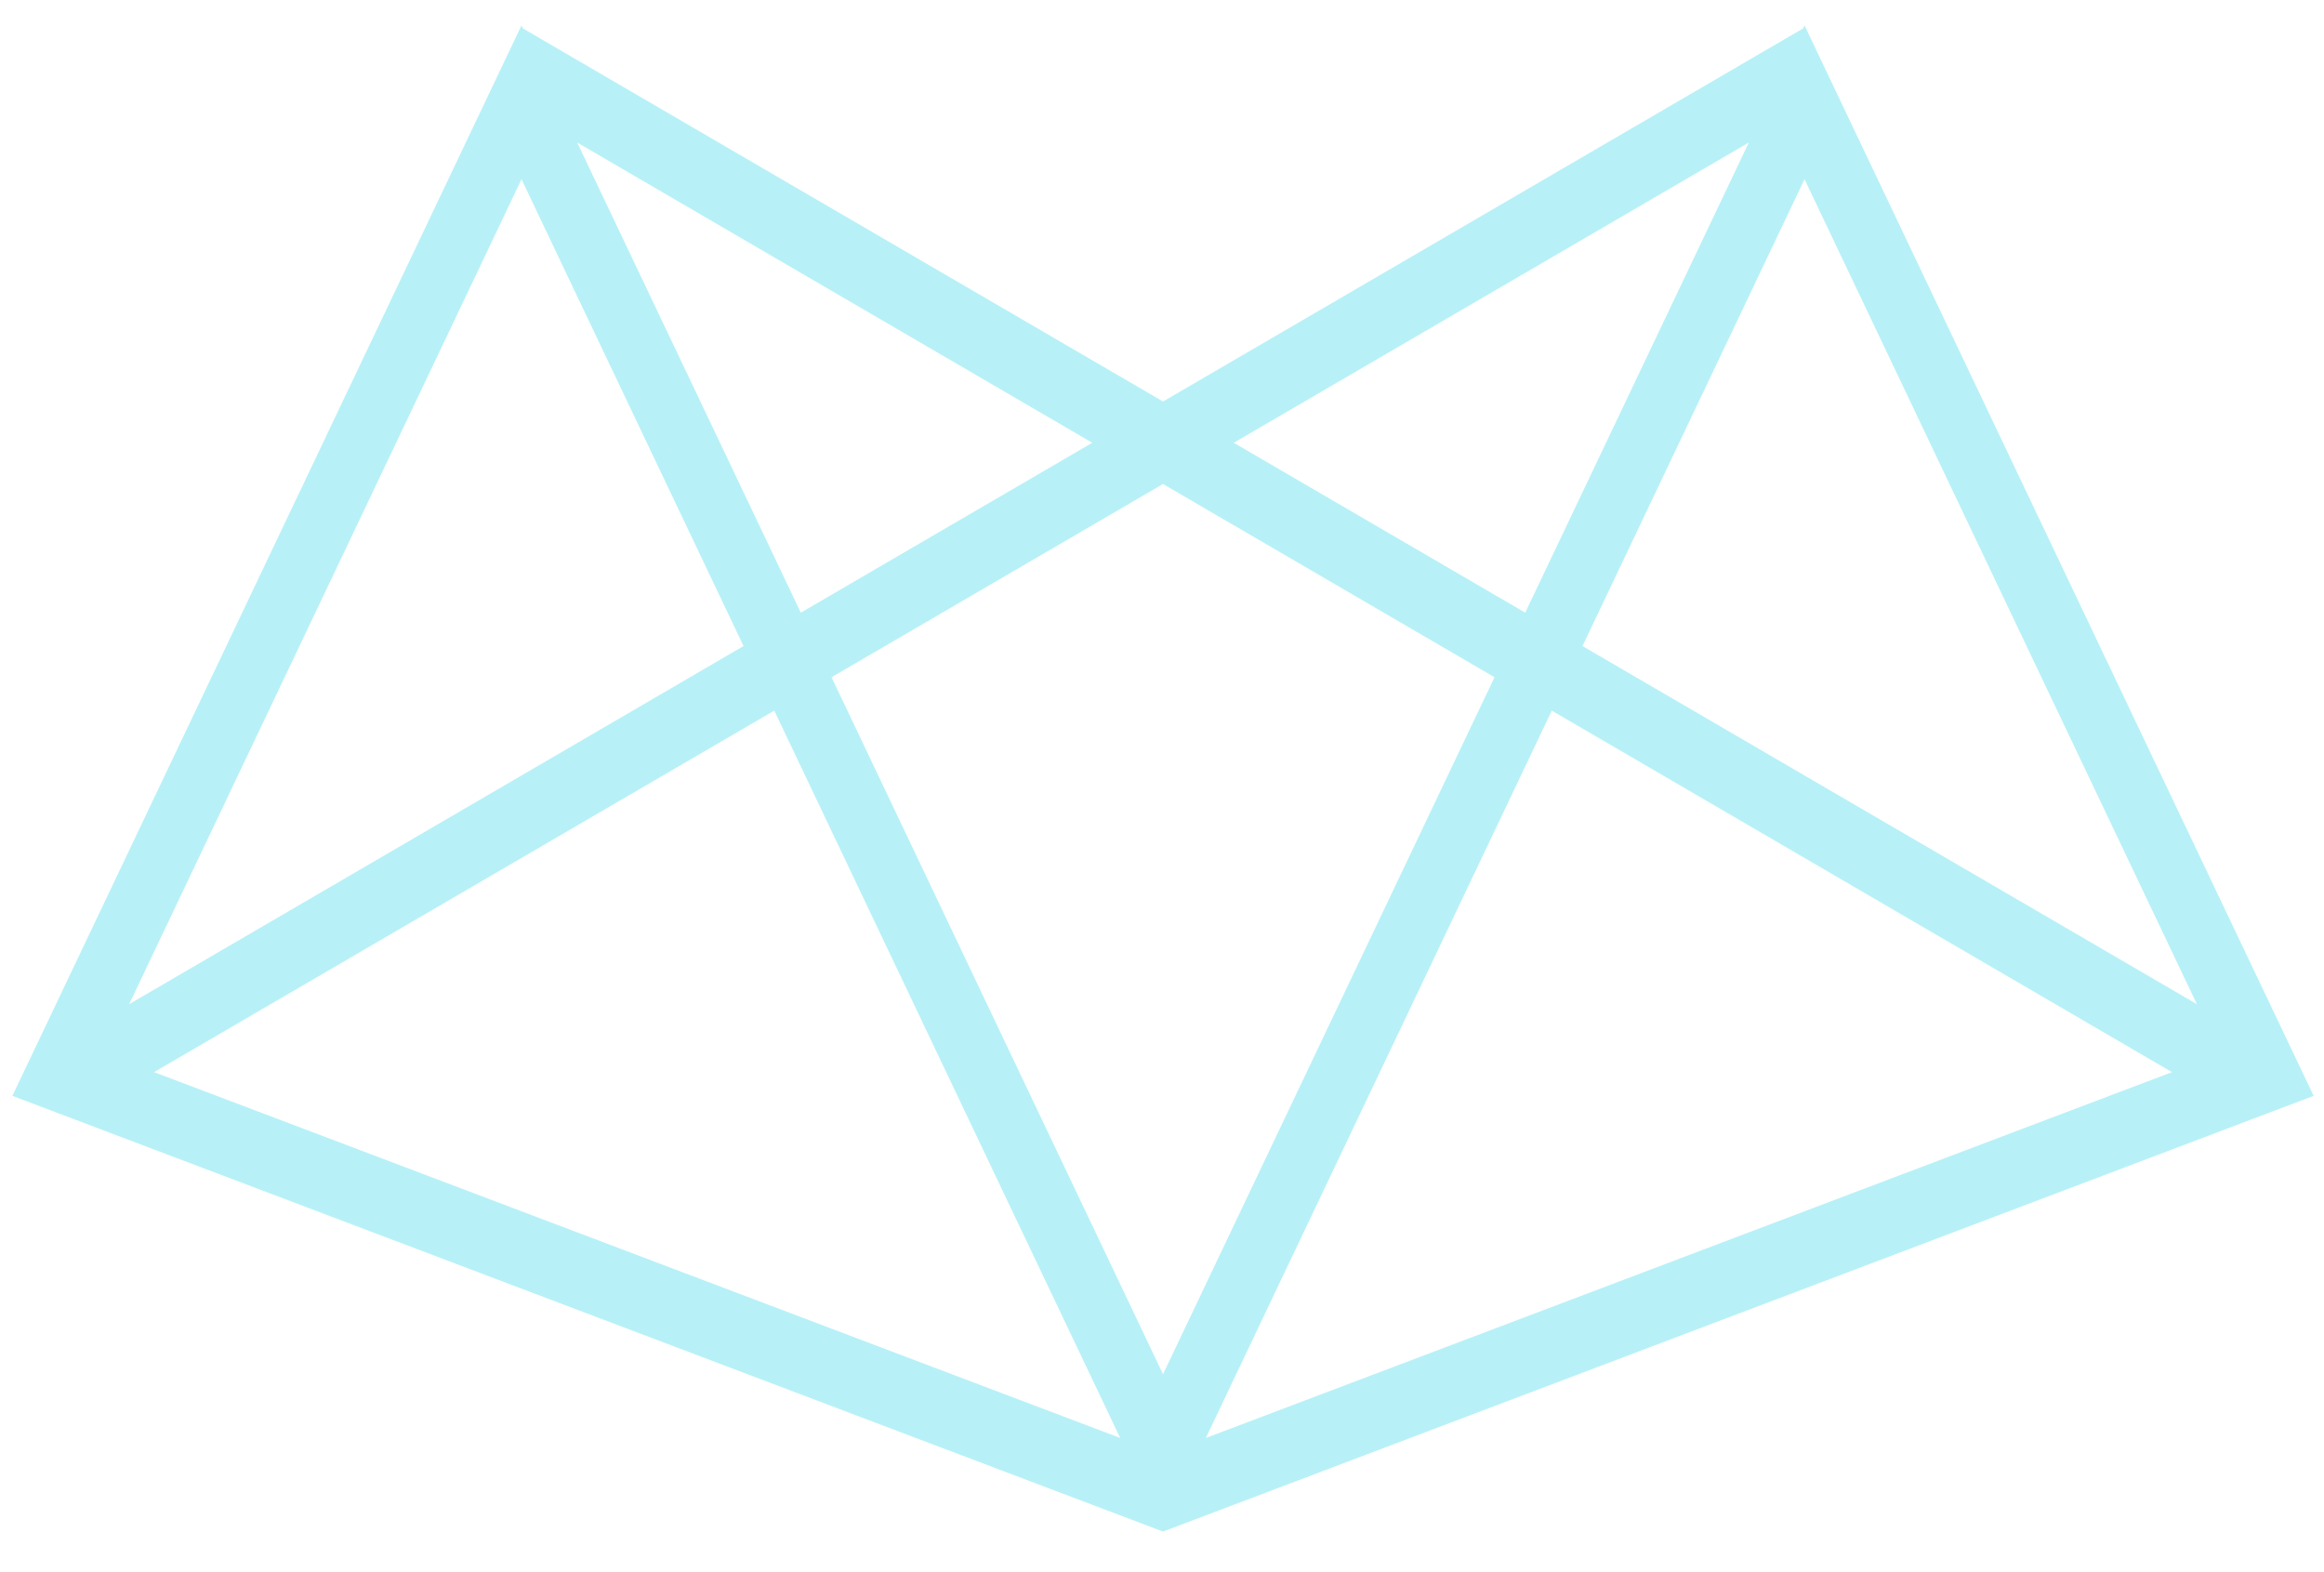 <?xml version="1.0" encoding="utf-8"?>
<!-- Generator: Adobe Illustrator 16.0.4, SVG Export Plug-In . SVG Version: 6.00 Build 0)  -->
<!DOCTYPE svg PUBLIC "-//W3C//DTD SVG 1.1//EN" "http://www.w3.org/Graphics/SVG/1.1/DTD/svg11.dtd">
<svg version="1.1" id="Layer_1" xmlns="http://www.w3.org/2000/svg" xmlns:xlink="http://www.w3.org/1999/xlink" x="0px" y="0px"
	 width="244.8px" height="165.6px" viewBox="0 0 244.8 165.6" enable-background="new 0 0 244.8 165.6" xml:space="preserve">
<path fill="#B7F1F7" d="M242.073,111.988l-1.649-3.466l-46.49-97.745l-0.534-1.12l-3.231-6.802l-0.087-0.179l-0.15,0.318
	l-67.424,39.299L55.085,2.997l-0.152-0.32l-0.086,0.179l-3.235,6.802l-0.533,1.12L4.589,108.522l-1.648,3.466l-1.637,3.441
	l6.447,2.441l0.083,0.031l103.91,39.347l10.763,4.075l10.764-4.075l103.909-39.347l0.084-0.031l6.446-2.441L242.073,111.988z
	 M231.411,105.775l-64.718-37.725l23.388-49.172L231.411,105.775z M184.213,15.014l-23.553,49.52l-30.703-17.896L184.213,15.014z
	 M157.425,71.335l-34.918,73.413L87.589,71.335l34.917-20.355L157.425,71.335z M115.056,46.638L84.354,64.534l-23.554-49.52
	L115.056,46.638z M54.933,18.878L78.32,68.051l-64.718,37.723L54.933,18.878z M16.228,112.931l65.328-38.08l36.44,76.614
	L16.228,112.931z M127.018,151.465l36.44-76.614l65.329,38.08L127.018,151.465z"/>
</svg>
